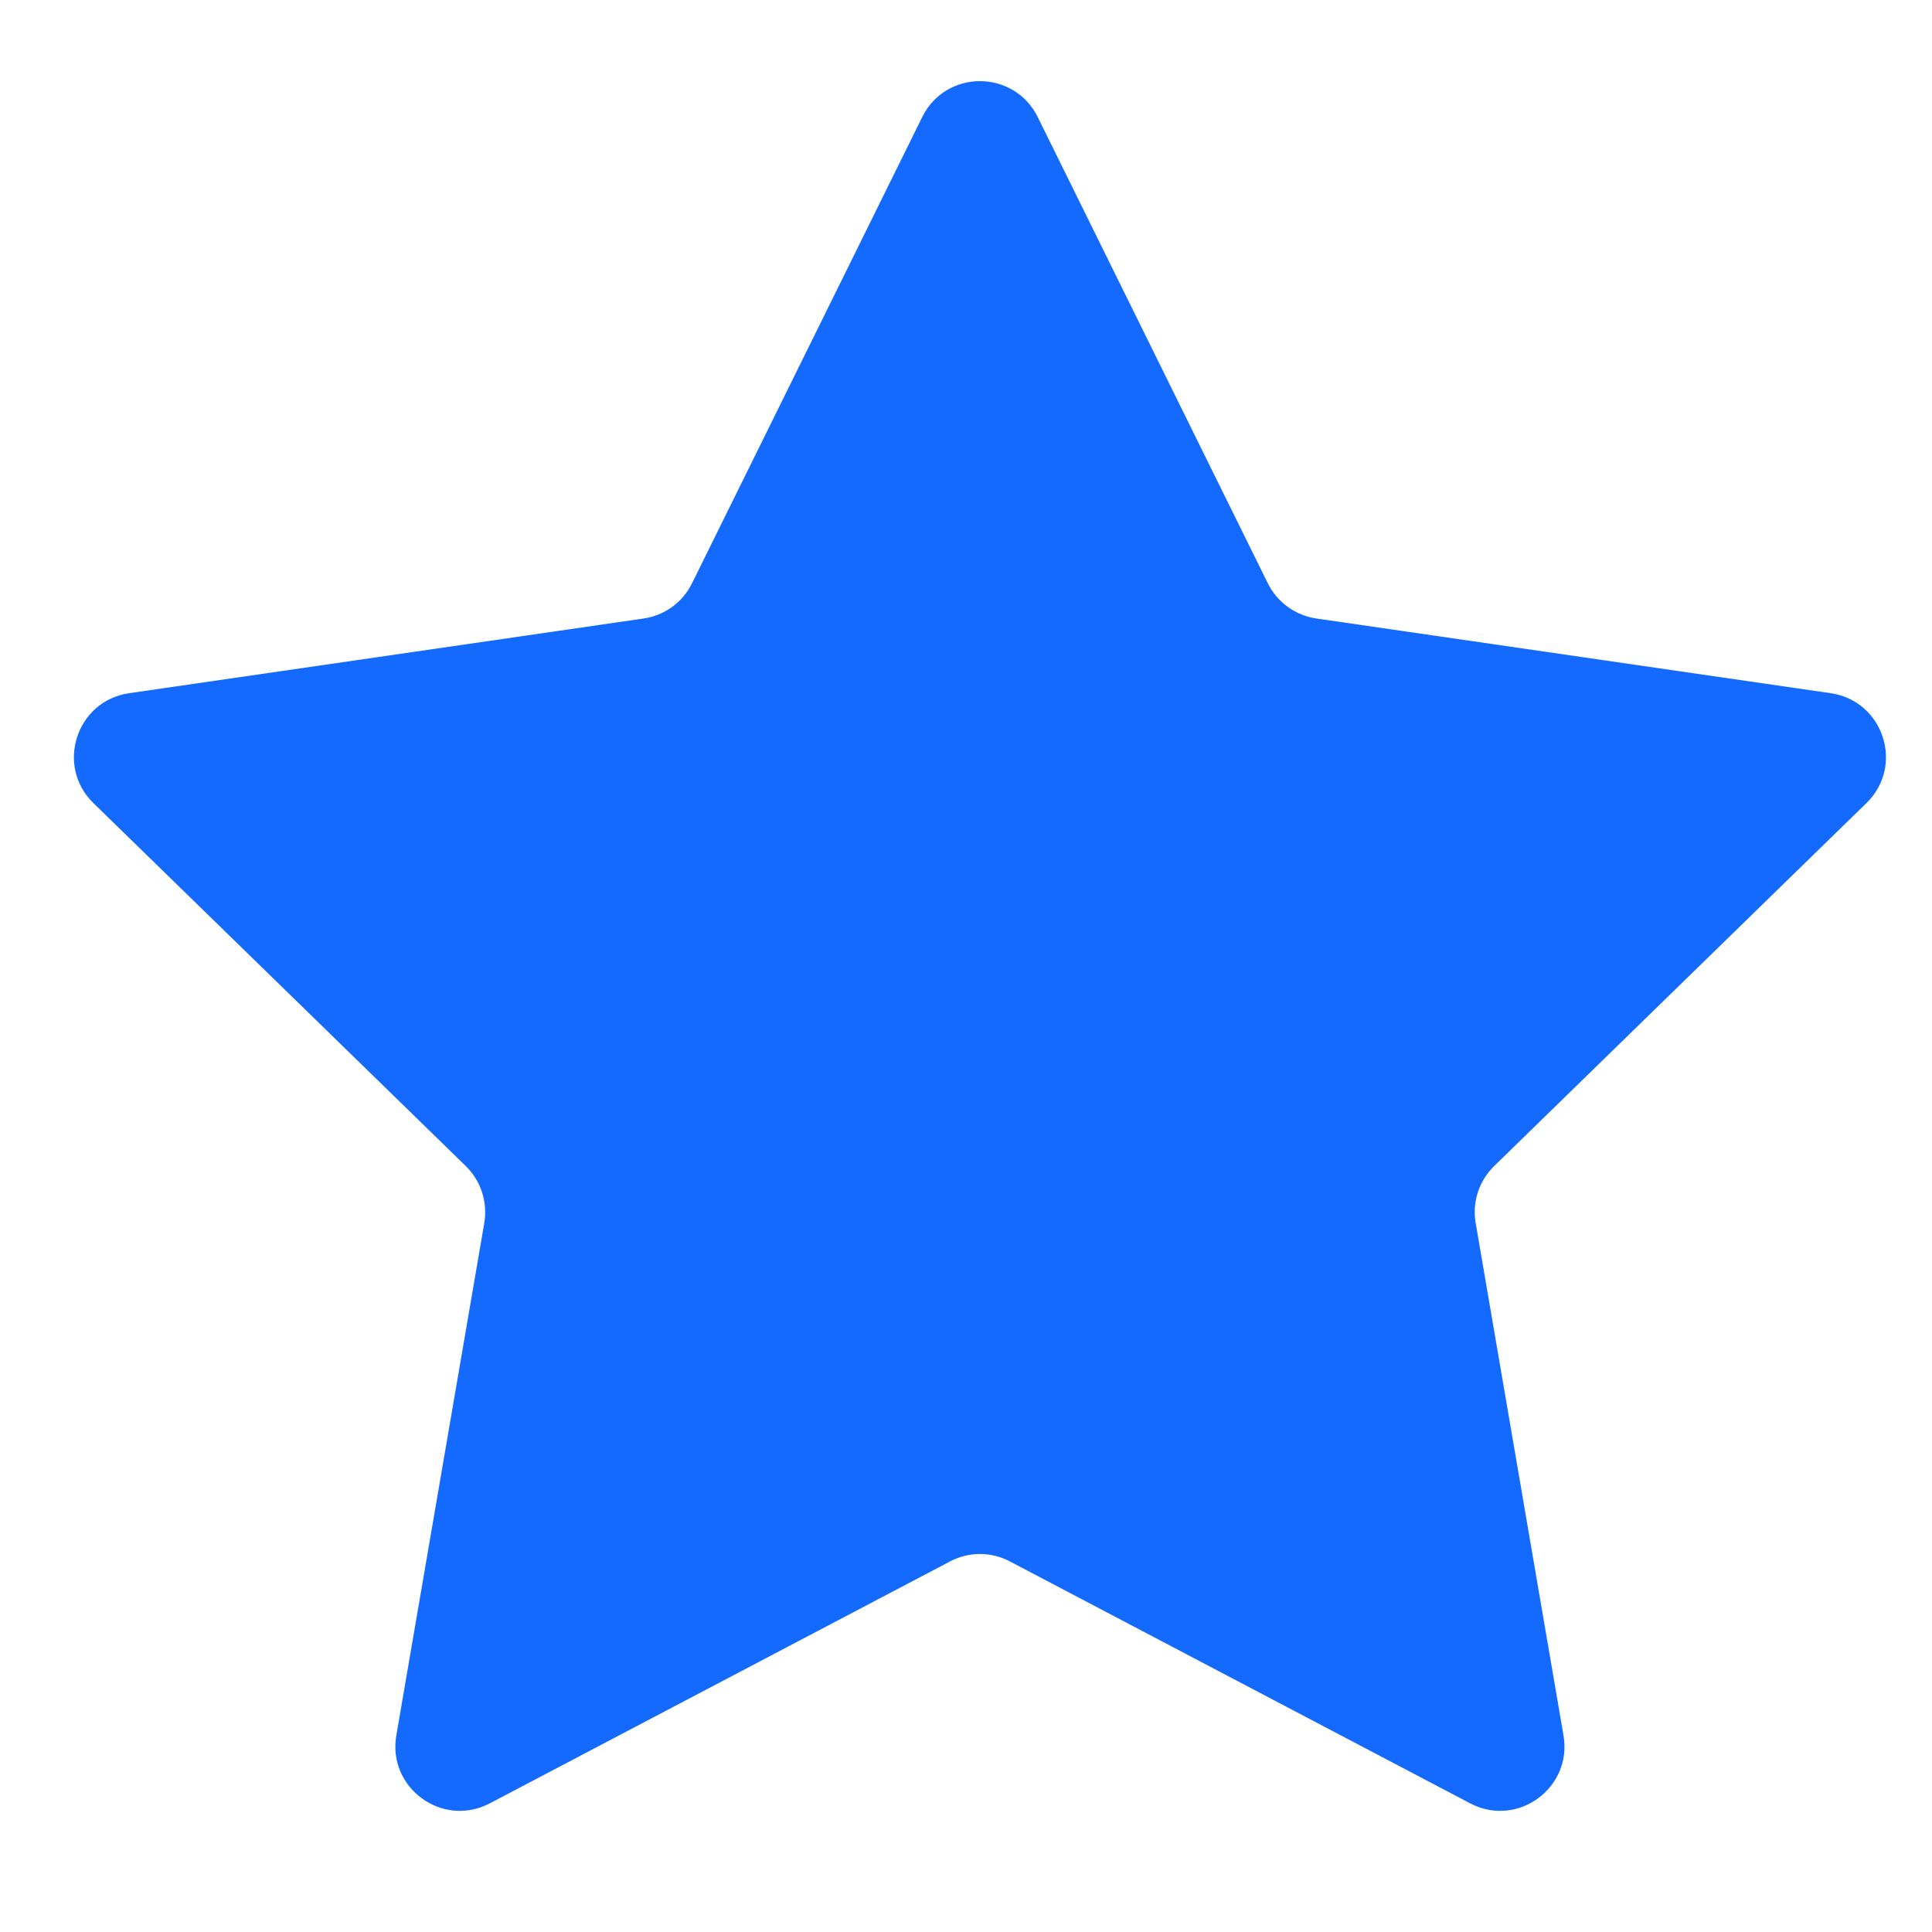 <svg viewBox="0 0 15 15" fill="none" xmlns="http://www.w3.org/2000/svg">
<path d="M7.16 0.909C7.343 0.537 7.873 0.537 8.057 0.909L9.843 4.528C9.916 4.676 10.057 4.778 10.22 4.802L14.214 5.382C14.624 5.442 14.788 5.946 14.491 6.235L11.601 9.053C11.483 9.168 11.429 9.333 11.457 9.495L12.139 13.474C12.209 13.882 11.781 14.194 11.414 14.001L7.841 12.123C7.695 12.046 7.521 12.046 7.376 12.123L3.803 14.001C3.436 14.194 3.007 13.882 3.077 13.474L3.76 9.495C3.787 9.333 3.734 9.168 3.616 9.053L0.725 6.235C0.429 5.946 0.592 5.442 1.002 5.382L4.997 4.802C5.16 4.778 5.301 4.676 5.373 4.528L7.16 0.909Z" fill="#146AFF"/>
</svg>
